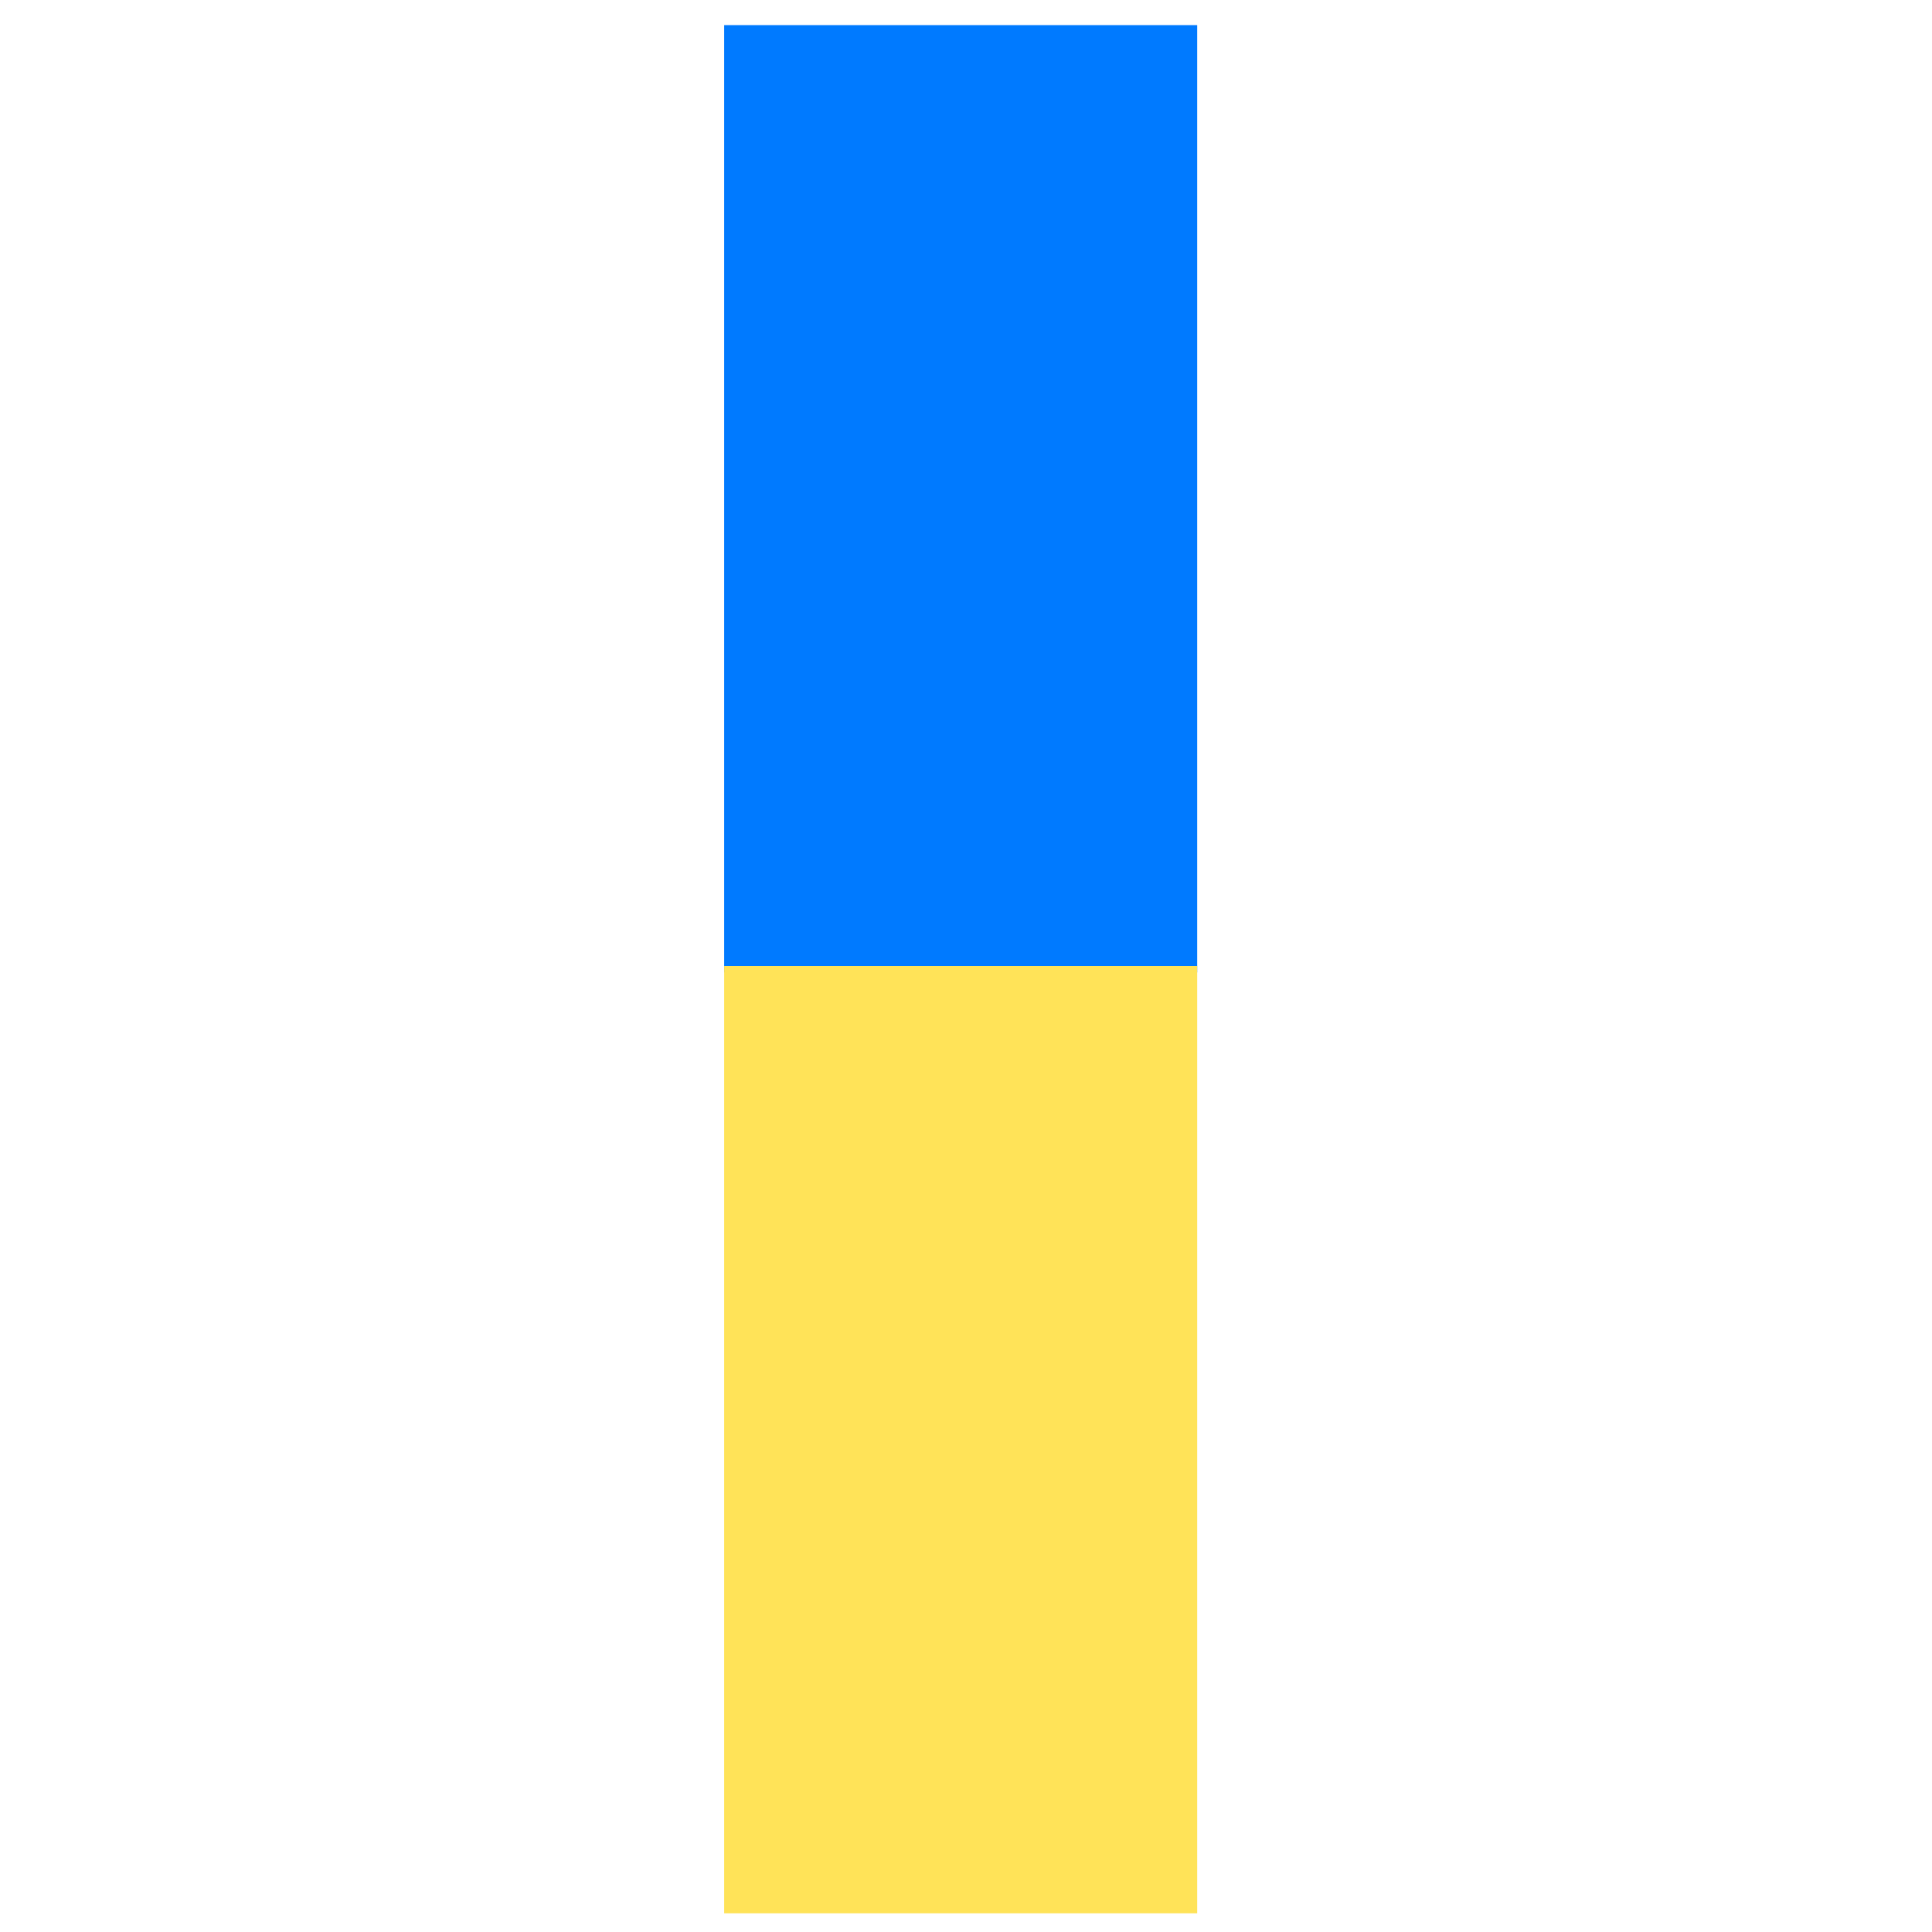 <?xml version="1.0" encoding="UTF-8"?> <!-- Creator: CorelDRAW 2020 (64-Bit) --> <svg xmlns="http://www.w3.org/2000/svg" xmlns:xlink="http://www.w3.org/1999/xlink" xmlns:xodm="http://www.corel.com/coreldraw/odm/2003" xml:space="preserve" width="60px" height="60px" style="shape-rendering:geometricPrecision; text-rendering:geometricPrecision; image-rendering:optimizeQuality; fill-rule:evenodd; clip-rule:evenodd" viewBox="0 0 60 60"> <defs> <style type="text/css"> <![CDATA[ .fil0 {fill:#007AFF} .fil1 {fill:#FFE358} ]]> </style> </defs> <g id="Слой_x0020_1">  <g id="_2224540180384"> <polygon class="fil0" points="22.49,0.78 37.18,0.78 37.18,30.2 22.49,30.2 "></polygon> <polygon class="fil1" points="22.49,30 37.18,30 37.18,59.42 22.49,59.42 "></polygon> </g> </g> </svg> 